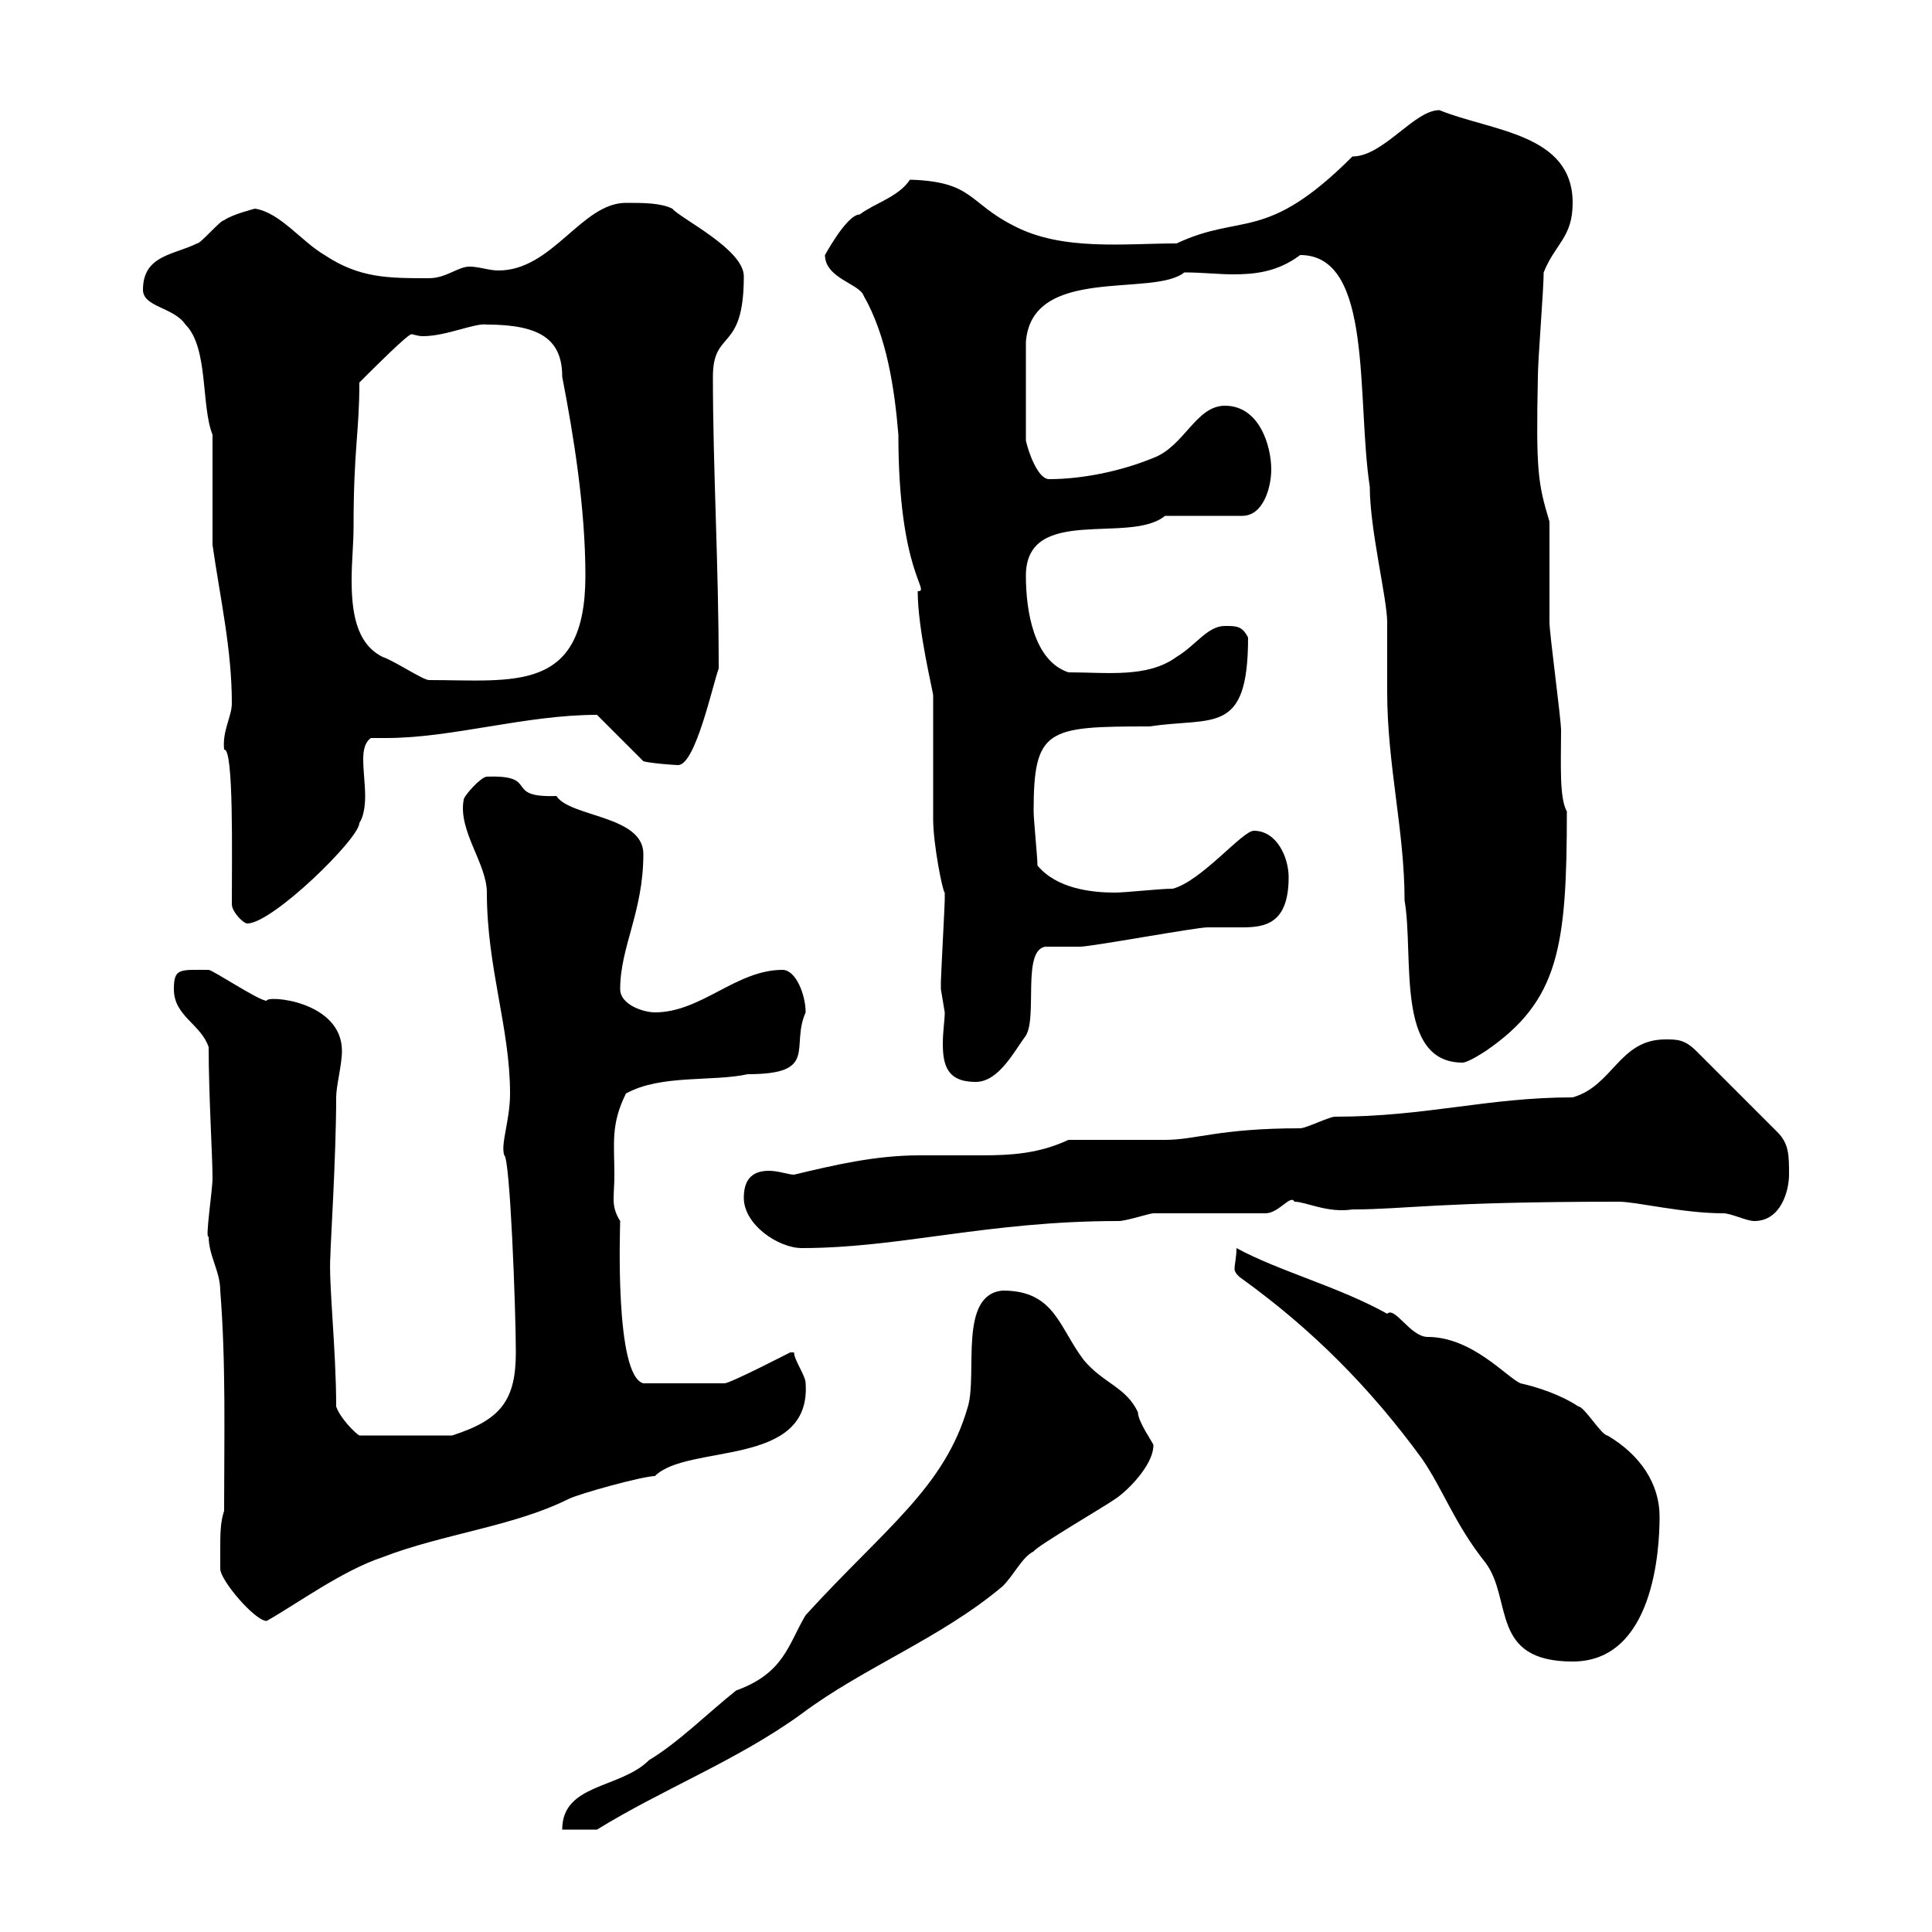 <svg xmlns="http://www.w3.org/2000/svg" xmlns:xlink="http://www.w3.org/1999/xlink" width="300" height="300"><path d="M155.70 200.40C148.80 201 151.80 213.30 150.30 218.40C146.70 231 137.40 237.30 125.10 250.80C122.40 255.30 121.80 259.80 114.30 262.50C109.80 266.10 105.30 270.60 100.80 273.30C96.30 277.80 87.30 276.90 87.30 284.10L92.70 284.10C102.90 277.80 114.60 273.30 124.50 266.10C134.10 258.90 146.10 254.40 155.70 246.30C157.50 244.50 158.70 241.80 160.50 240.90C161.10 240 171.90 233.70 173.10 232.80C174.60 231.90 179.10 227.70 179.10 224.40C179.10 224.10 176.70 220.80 176.70 219.30C174.90 215.40 171.30 214.80 168.30 211.20C164.40 206.10 163.80 200.40 155.70 200.40ZM192 193.80C192 195.30 191.70 196.20 191.70 197.10C191.70 197.40 192 198 192.90 198.60C203.70 206.40 212.70 215.40 220.80 226.50C224.10 231.30 225.90 236.70 230.70 242.70C234.90 248.40 231.30 258 244.20 258C256.80 258 257.70 240.60 257.70 235.50C257.70 230.40 254.70 225.90 249.60 222.90C248.70 222.90 246 218.40 245.10 218.40C242.40 216.60 238.80 215.40 236.10 214.80C234 213.90 228.60 207.60 221.70 207.60C219 207.60 216.60 202.80 215.40 204C207.90 199.80 198.60 197.40 192 193.80ZM34.20 240.90C34.20 240.90 34.20 243.60 34.20 243.60C34.20 245.40 39.60 251.70 41.40 251.70C46.20 249 53.10 243.90 59.40 241.80C68.70 238.20 79.80 237 88.20 232.80C90 231.90 99.90 229.20 101.70 229.20C106.80 224.10 126 228 125.10 214.80C125.10 213.60 123.30 211.20 123.30 210C123.30 210 122.70 210 122.70 210C122.70 210 113.40 214.80 112.50 214.80L99.90 214.80C95.40 213.60 96.30 190.50 96.30 189.60C94.80 187.20 95.40 186 95.40 182.40C95.40 177.60 94.80 174.60 97.20 169.80C102.60 166.80 110.70 168 116.10 166.80C127.20 166.80 122.70 162.60 125.10 157.20C125.10 154.50 123.60 150.60 121.50 150.60C114.30 150.60 108.90 157.20 101.70 157.20C99.90 157.20 96.30 156 96.30 153.60C96.30 147 99.90 141.60 99.90 132.60C99.90 126.60 88.50 126.90 86.40 123.60C78 123.90 84 120.30 75.60 120.60C74.70 120.60 72 123.60 72 124.20C71.10 129 75.60 134.10 75.60 138.60C75.60 150.30 79.20 159.60 79.20 169.80C79.20 174 77.70 177.60 78.30 179.40C79.20 179.70 80.10 203.40 80.10 210C80.10 217.50 77.70 220.50 70.20 222.90L55.80 222.90C55.20 222.60 52.80 220.20 52.20 218.40C52.20 209.40 51 199.20 51.30 195C51.30 193.50 52.20 179.40 52.20 170.40C52.20 168.60 53.10 165.30 53.10 163.20C53.10 155.40 41.40 154.50 41.40 155.40C40.20 155.40 33 150.60 32.40 150.60C27.90 150.60 27 150.30 27 153.60C27 157.80 31.20 159 32.40 162.60C32.40 170.10 33 179.40 33 183C33 184.80 31.80 192.60 32.40 192C32.40 195 34.20 197.40 34.20 200.40C35.10 211.80 34.80 222.90 34.80 234.60C34.20 236.40 34.20 238.20 34.20 240.90ZM115.50 186C115.50 190.20 120.90 193.80 124.50 193.80C139.80 193.80 153.30 189.60 173.70 189.60C174.90 189.60 178.50 188.40 179.10 188.40C182.10 188.40 193.80 188.40 196.50 188.40C198.60 188.40 200.40 185.40 201 186.60C202.80 186.60 206.10 188.40 210 187.80C218.10 187.80 223.20 186.60 251.40 186.60C254.10 186.60 261.30 188.40 267.60 188.40C268.80 188.40 271.20 189.60 272.40 189.60C276.60 189.60 277.80 184.80 277.80 182.40C277.80 179.40 277.80 177.60 276 175.80L263.40 163.20C261.60 161.40 260.40 161.40 258.60 161.40C251.40 161.40 250.50 168.60 244.20 170.40C231 170.40 221.40 173.40 207.30 173.40C206.40 173.40 202.80 175.20 201.90 175.20C189.30 175.20 185.70 177 180.90 177C178.50 177 168.30 177 165.90 177C161.40 179.10 157.20 179.40 152.40 179.40C149.40 179.40 146.10 179.40 142.80 179.40C135.90 179.40 129.60 180.90 123.30 182.40C122.40 182.40 120.90 181.80 119.40 181.80C116.40 181.80 115.50 183.60 115.50 186ZM146.10 153.60C146.10 153.60 146.70 157.20 146.70 157.20C146.70 158.40 146.40 160.20 146.40 162C146.40 165.30 147 168 151.50 168C155.10 168 157.50 163.20 159.30 160.80C161.10 157.80 158.70 147.60 162.30 147C162.90 147 166.50 147 167.70 147C169.50 147 185.70 144 187.50 144C188.10 144 189.30 144 189.90 144C191.10 144 191.70 144 192.90 144C196.50 144 200.10 143.40 200.10 136.20C200.10 133.20 198.30 129 194.70 129C192.90 129 186.60 136.80 182.10 138C180 138 174.90 138.60 173.10 138.60C169.50 138.60 164.10 138 161.10 134.40C161.10 133.20 160.50 127.20 160.50 126C160.50 113.10 162.60 112.80 178.50 112.80C188.40 111.30 193.80 114.30 193.80 99C192.90 97.20 192 97.20 190.20 97.20C187.50 97.20 185.70 100.20 182.70 102C178.20 105.30 171.90 104.40 165.90 104.40C160.50 102.60 159.30 94.80 159.30 89.40C159.30 78.30 175.50 84.60 180.90 80.10L192.90 80.10C196.20 80.10 197.40 75.60 197.40 72.90C197.40 69.30 195.60 63 190.20 63C185.70 63 183.90 69.30 179.10 71.10C174 73.20 168 74.40 162.90 74.40C161.10 74.40 159.60 69.90 159.30 68.40L159.30 53.10C160.20 41.10 179.10 46.20 183.90 42.30C186.60 42.30 189.30 42.60 191.40 42.60C194.70 42.60 198.30 42.30 201.90 39.60C213.30 39.60 210.60 61.80 212.70 75.60C212.70 82.20 215.40 93 215.40 96.60C215.40 97.20 215.40 106.20 215.40 107.40C215.40 118.80 218.10 129 218.10 139.80C219.60 148.50 216.60 165 227.10 165C228 165 230.70 163.20 230.70 163.20C242.10 155.40 243.30 147 243.30 126C242.10 123.90 242.40 118.50 242.40 113.40C242.40 111.60 240.60 98.40 240.60 96.60C240.60 94.80 240.60 82.80 240.60 81C238.80 75 238.50 73.20 238.80 58.50C238.80 55.80 239.70 45 239.70 42.30C241.50 37.80 244.20 36.90 244.20 31.50C244.20 20.70 231.60 20.40 223.50 17.10C219.60 17.10 214.80 24.30 210 24.30C196.50 37.80 192.90 33 182.70 37.80C174.60 37.80 165 39 157.50 35.10C150.30 31.50 151.20 28.20 141.30 27.90C139.50 30.60 135.90 31.50 133.50 33.30C131.40 33.30 127.80 40.20 128.10 39.60C128.10 43.20 133.50 44.10 134.10 45.90C137.70 52.20 138.90 60.30 139.50 67.50C139.50 89.10 144.60 91.80 142.50 91.80C142.50 97.80 144.90 107.40 144.90 108C144.90 111 144.90 124.20 144.90 127.20C144.90 131.10 146.40 138.60 146.70 138.60C146.70 139.80 146.70 139.80 146.70 139.80C146.70 140.40 146.10 151.80 146.10 152.40C146.10 152.40 146.10 152.40 146.10 153.60ZM36 140.40C36 141.60 37.80 143.40 38.40 143.40C42.30 143.40 55.80 130.20 55.80 127.80C56.40 126.90 56.70 125.40 56.70 123.60C56.70 121.80 56.40 119.70 56.40 117.90C56.40 116.40 56.70 115.20 57.60 114.60C58.20 114.60 59.40 114.60 60 114.60C70.20 114.60 81.60 111 92.70 111L99.90 118.20C100.80 118.50 104.70 118.80 105.30 118.80C108 118.80 110.70 106.20 111.60 103.80C111.60 87.60 110.70 72.90 110.70 58.50C110.70 51 115.50 54.90 115.50 42.90C115.50 38.70 105.60 33.90 104.40 32.40C102.60 31.50 99.90 31.50 97.20 31.50C90.30 31.50 85.80 42 77.40 42C75.90 42 74.40 41.40 72.90 41.40C71.10 41.40 69.30 43.20 66.60 43.20C60.30 43.20 55.80 43.20 50.40 39.60C46.80 37.50 43.50 33 39.60 32.40C39.60 32.40 36 33.30 34.80 34.20C34.20 34.20 31.20 37.80 30.60 37.80C27 39.60 22.20 39.60 22.20 45C22.20 47.70 27 47.70 28.80 50.40C32.40 54 31.20 63 33 67.50C33 70.20 33 81.90 33 84.60C34.20 93 36 100.80 36 109.20C36 111.30 34.50 113.40 34.80 116.40C36.30 116.10 36 132.60 36 140.40ZM54.90 81.90C54.90 69.60 55.80 67.20 55.80 59.40C58.20 57 63.30 51.90 63.90 51.90C64.20 51.90 64.80 52.20 65.70 52.20C69.30 52.20 73.80 50.10 75.60 50.40C84 50.40 87.30 52.80 87.30 58.50C89.10 67.80 90.90 78.90 90.90 89.40C90.90 107.70 79.80 105.60 66.60 105.60C65.70 105.60 61.20 102.60 59.40 102C55.20 99.90 54.60 94.80 54.60 90C54.60 87.30 54.90 84.30 54.90 81.90Z"/></svg>